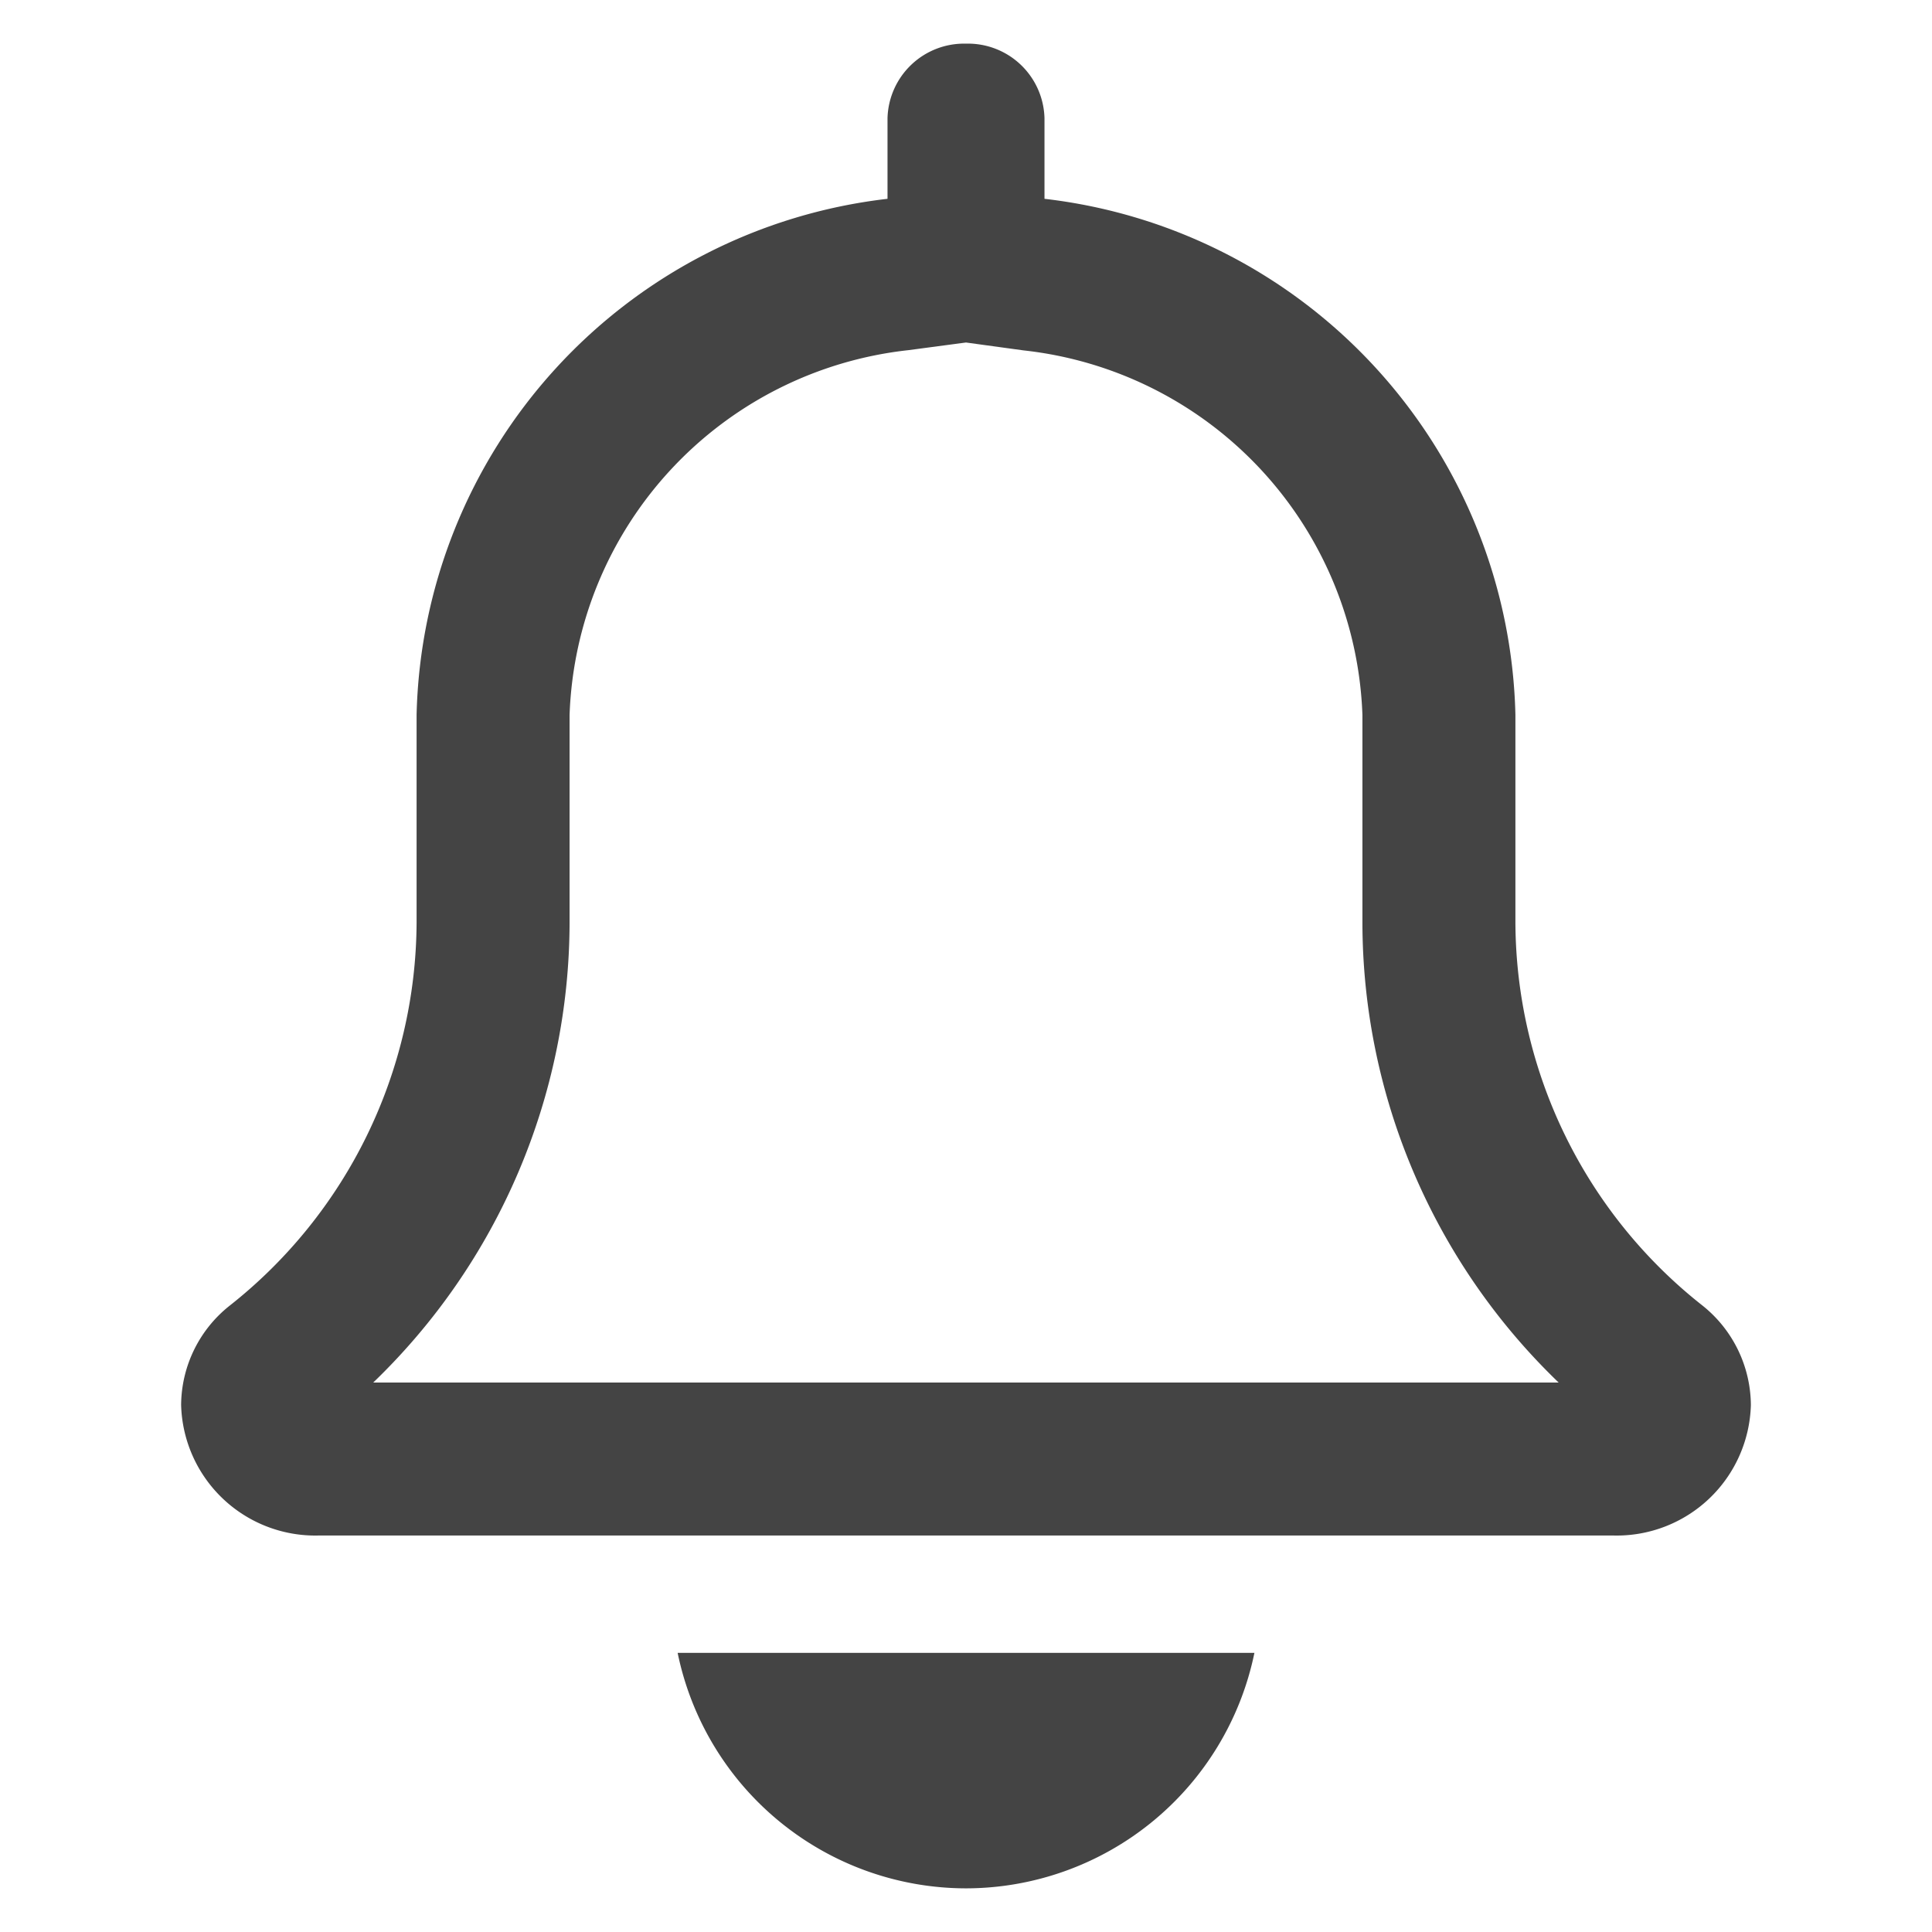 <svg xmlns="http://www.w3.org/2000/svg" width="32" height="32" viewBox="0 0 32 32">
  <g>
    <rect width="32" height="32" style="fill: none"/>
    <g>
      <path d="M16,5.673l.956.131a6.3,6.3,0,0,1,5.61,6.038v3.445a10.587,10.587,0,0,0,3.25,7.612H6.182a10.6,10.6,0,0,0,3.252-7.612V11.842A6.3,6.3,0,0,1,15.044,5.8L16,5.673m0-4.95a1.269,1.269,0,0,0-1.3,1.235V3.293a8.812,8.812,0,0,0-7.8,8.549v3.445a8.125,8.125,0,0,1-3.1,6.342A2.115,2.115,0,0,0,3,23.271a2.223,2.223,0,0,0,2.276,2.162h21.45A2.223,2.223,0,0,0,29,23.271a2.124,2.124,0,0,0-.808-1.652A8.117,8.117,0,0,1,25.1,15.287V11.842a8.812,8.812,0,0,0-7.8-8.549V1.958A1.268,1.268,0,0,0,16,.723Z" style="fill: #444"/>
      <path d="M16,31.277a4.884,4.884,0,0,0,4.777-3.9H11.224A4.882,4.882,0,0,0,16,31.277Z" style="fill: #444"/>
    </g>
  </g>
</svg>
